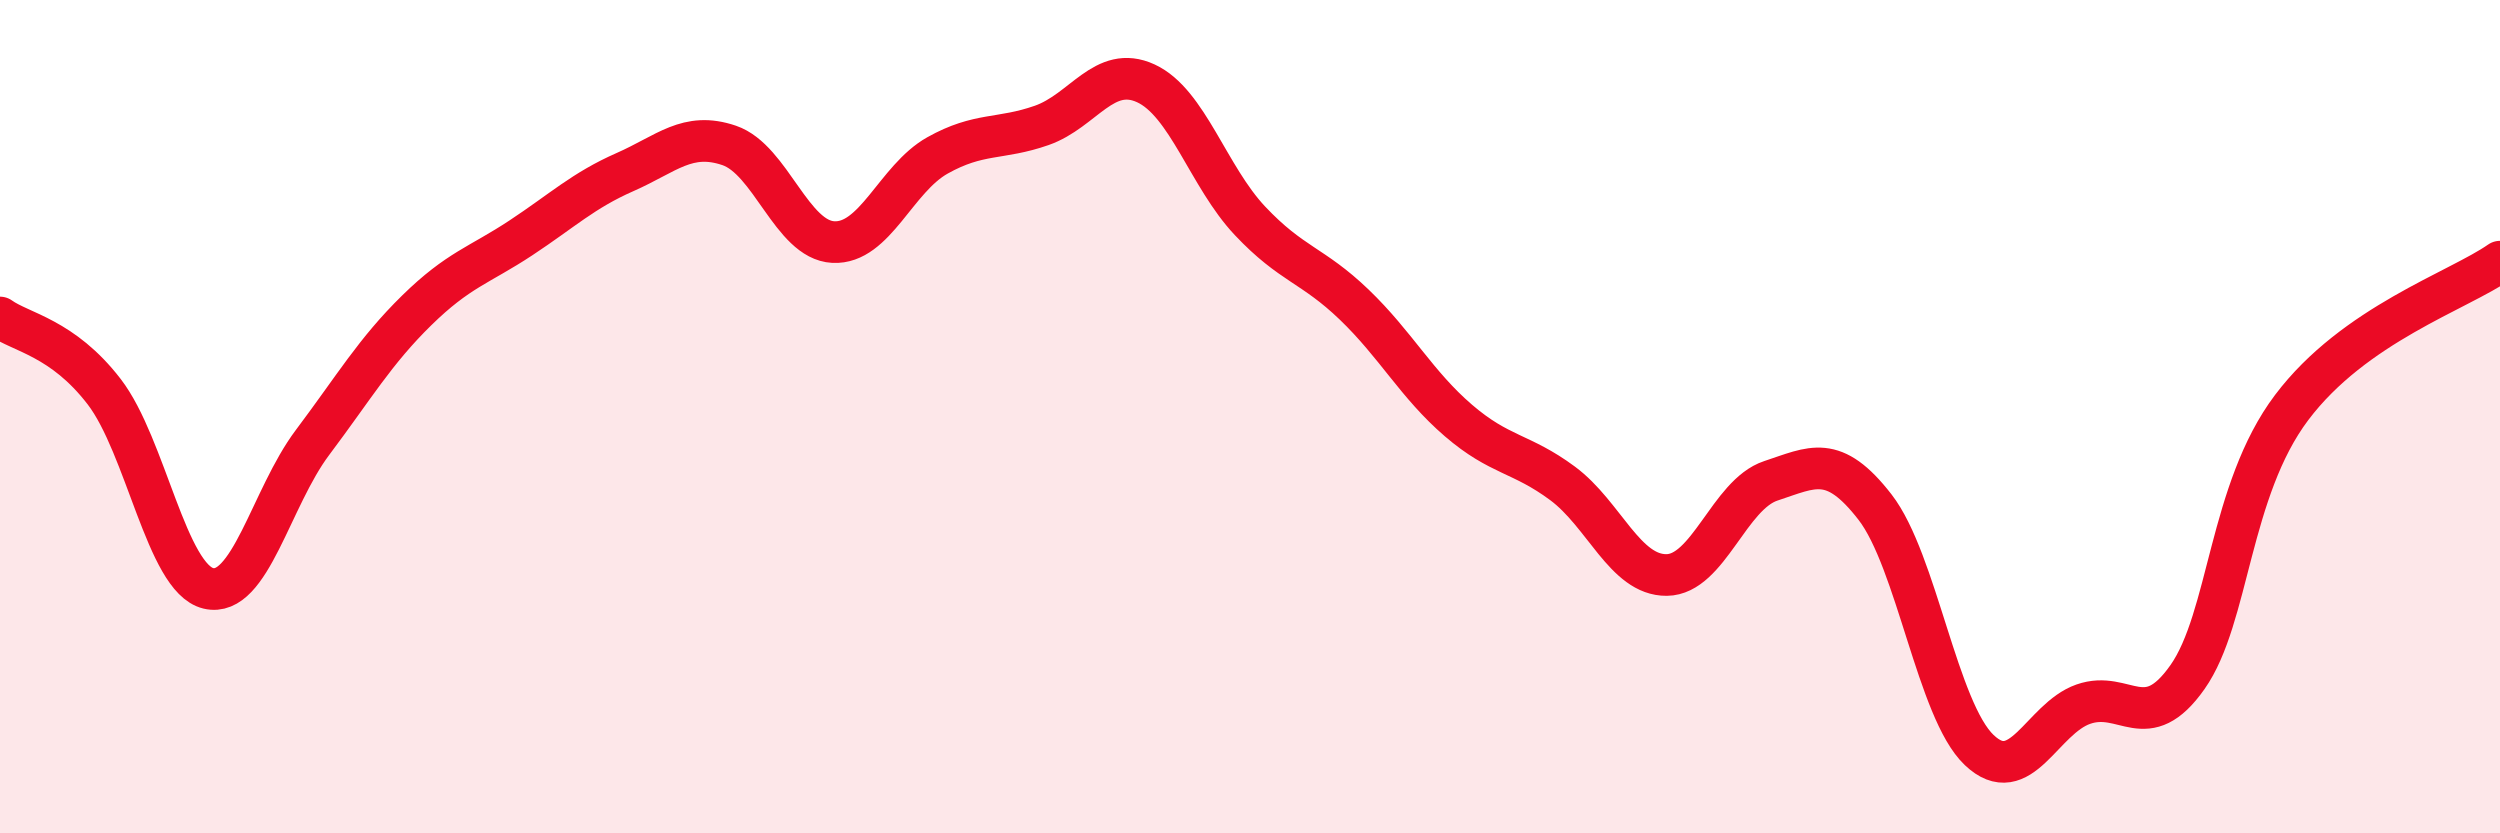 
    <svg width="60" height="20" viewBox="0 0 60 20" xmlns="http://www.w3.org/2000/svg">
      <path
        d="M 0,7.62 C 0.5,7.98 1.5,8.1 2.5,9.4 C 3.5,10.7 4,13.88 5,14.12 C 6,14.36 6.5,11.95 7.5,10.62 C 8.5,9.29 9,8.43 10,7.45 C 11,6.47 11.5,6.37 12.5,5.71 C 13.5,5.05 14,4.57 15,4.13 C 16,3.69 16.5,3.15 17.5,3.49 C 18.5,3.83 19,5.76 20,5.81 C 21,5.86 21.5,4.29 22.5,3.73 C 23.5,3.17 24,3.36 25,3.01 C 26,2.66 26.5,1.54 27.5,2 C 28.5,2.46 29,4.24 30,5.3 C 31,6.36 31.5,6.35 32.5,7.31 C 33.5,8.27 34,9.23 35,10.09 C 36,10.95 36.5,10.86 37.5,11.6 C 38.5,12.34 39,13.81 40,13.8 C 41,13.79 41.5,11.87 42.5,11.54 C 43.5,11.21 44,10.88 45,12.17 C 46,13.46 46.5,17.05 47.5,18 C 48.5,18.95 49,17.25 50,16.9 C 51,16.55 51.5,17.67 52.5,16.25 C 53.5,14.83 53.5,11.77 55,9.78 C 56.5,7.79 59,6.98 60,6.28L60 20L0 20Z"
        fill="#EB0A25"
        opacity="0.1"
        stroke-linecap="round"
        stroke-linejoin="round"
      />
      <path
        d="M 0,7.62 C 0.5,7.98 1.5,8.1 2.5,9.4 C 3.5,10.7 4,13.88 5,14.12 C 6,14.36 6.5,11.95 7.5,10.62 C 8.5,9.29 9,8.43 10,7.45 C 11,6.47 11.5,6.37 12.5,5.71 C 13.5,5.05 14,4.57 15,4.13 C 16,3.69 16.5,3.15 17.5,3.49 C 18.5,3.83 19,5.76 20,5.81 C 21,5.86 21.5,4.29 22.5,3.73 C 23.5,3.17 24,3.36 25,3.01 C 26,2.66 26.5,1.54 27.5,2 C 28.5,2.46 29,4.24 30,5.3 C 31,6.36 31.5,6.35 32.5,7.31 C 33.5,8.27 34,9.23 35,10.09 C 36,10.95 36.5,10.86 37.5,11.6 C 38.5,12.34 39,13.81 40,13.8 C 41,13.79 41.5,11.87 42.5,11.54 C 43.5,11.21 44,10.88 45,12.17 C 46,13.46 46.5,17.05 47.5,18 C 48.5,18.95 49,17.25 50,16.9 C 51,16.55 51.5,17.67 52.5,16.25 C 53.5,14.83 53.5,11.77 55,9.78 C 56.5,7.79 59,6.98 60,6.28"
        stroke="#EB0A25"
        stroke-width="1"
        fill="none"
        stroke-linecap="round"
        stroke-linejoin="round"
      />
    </svg>
  